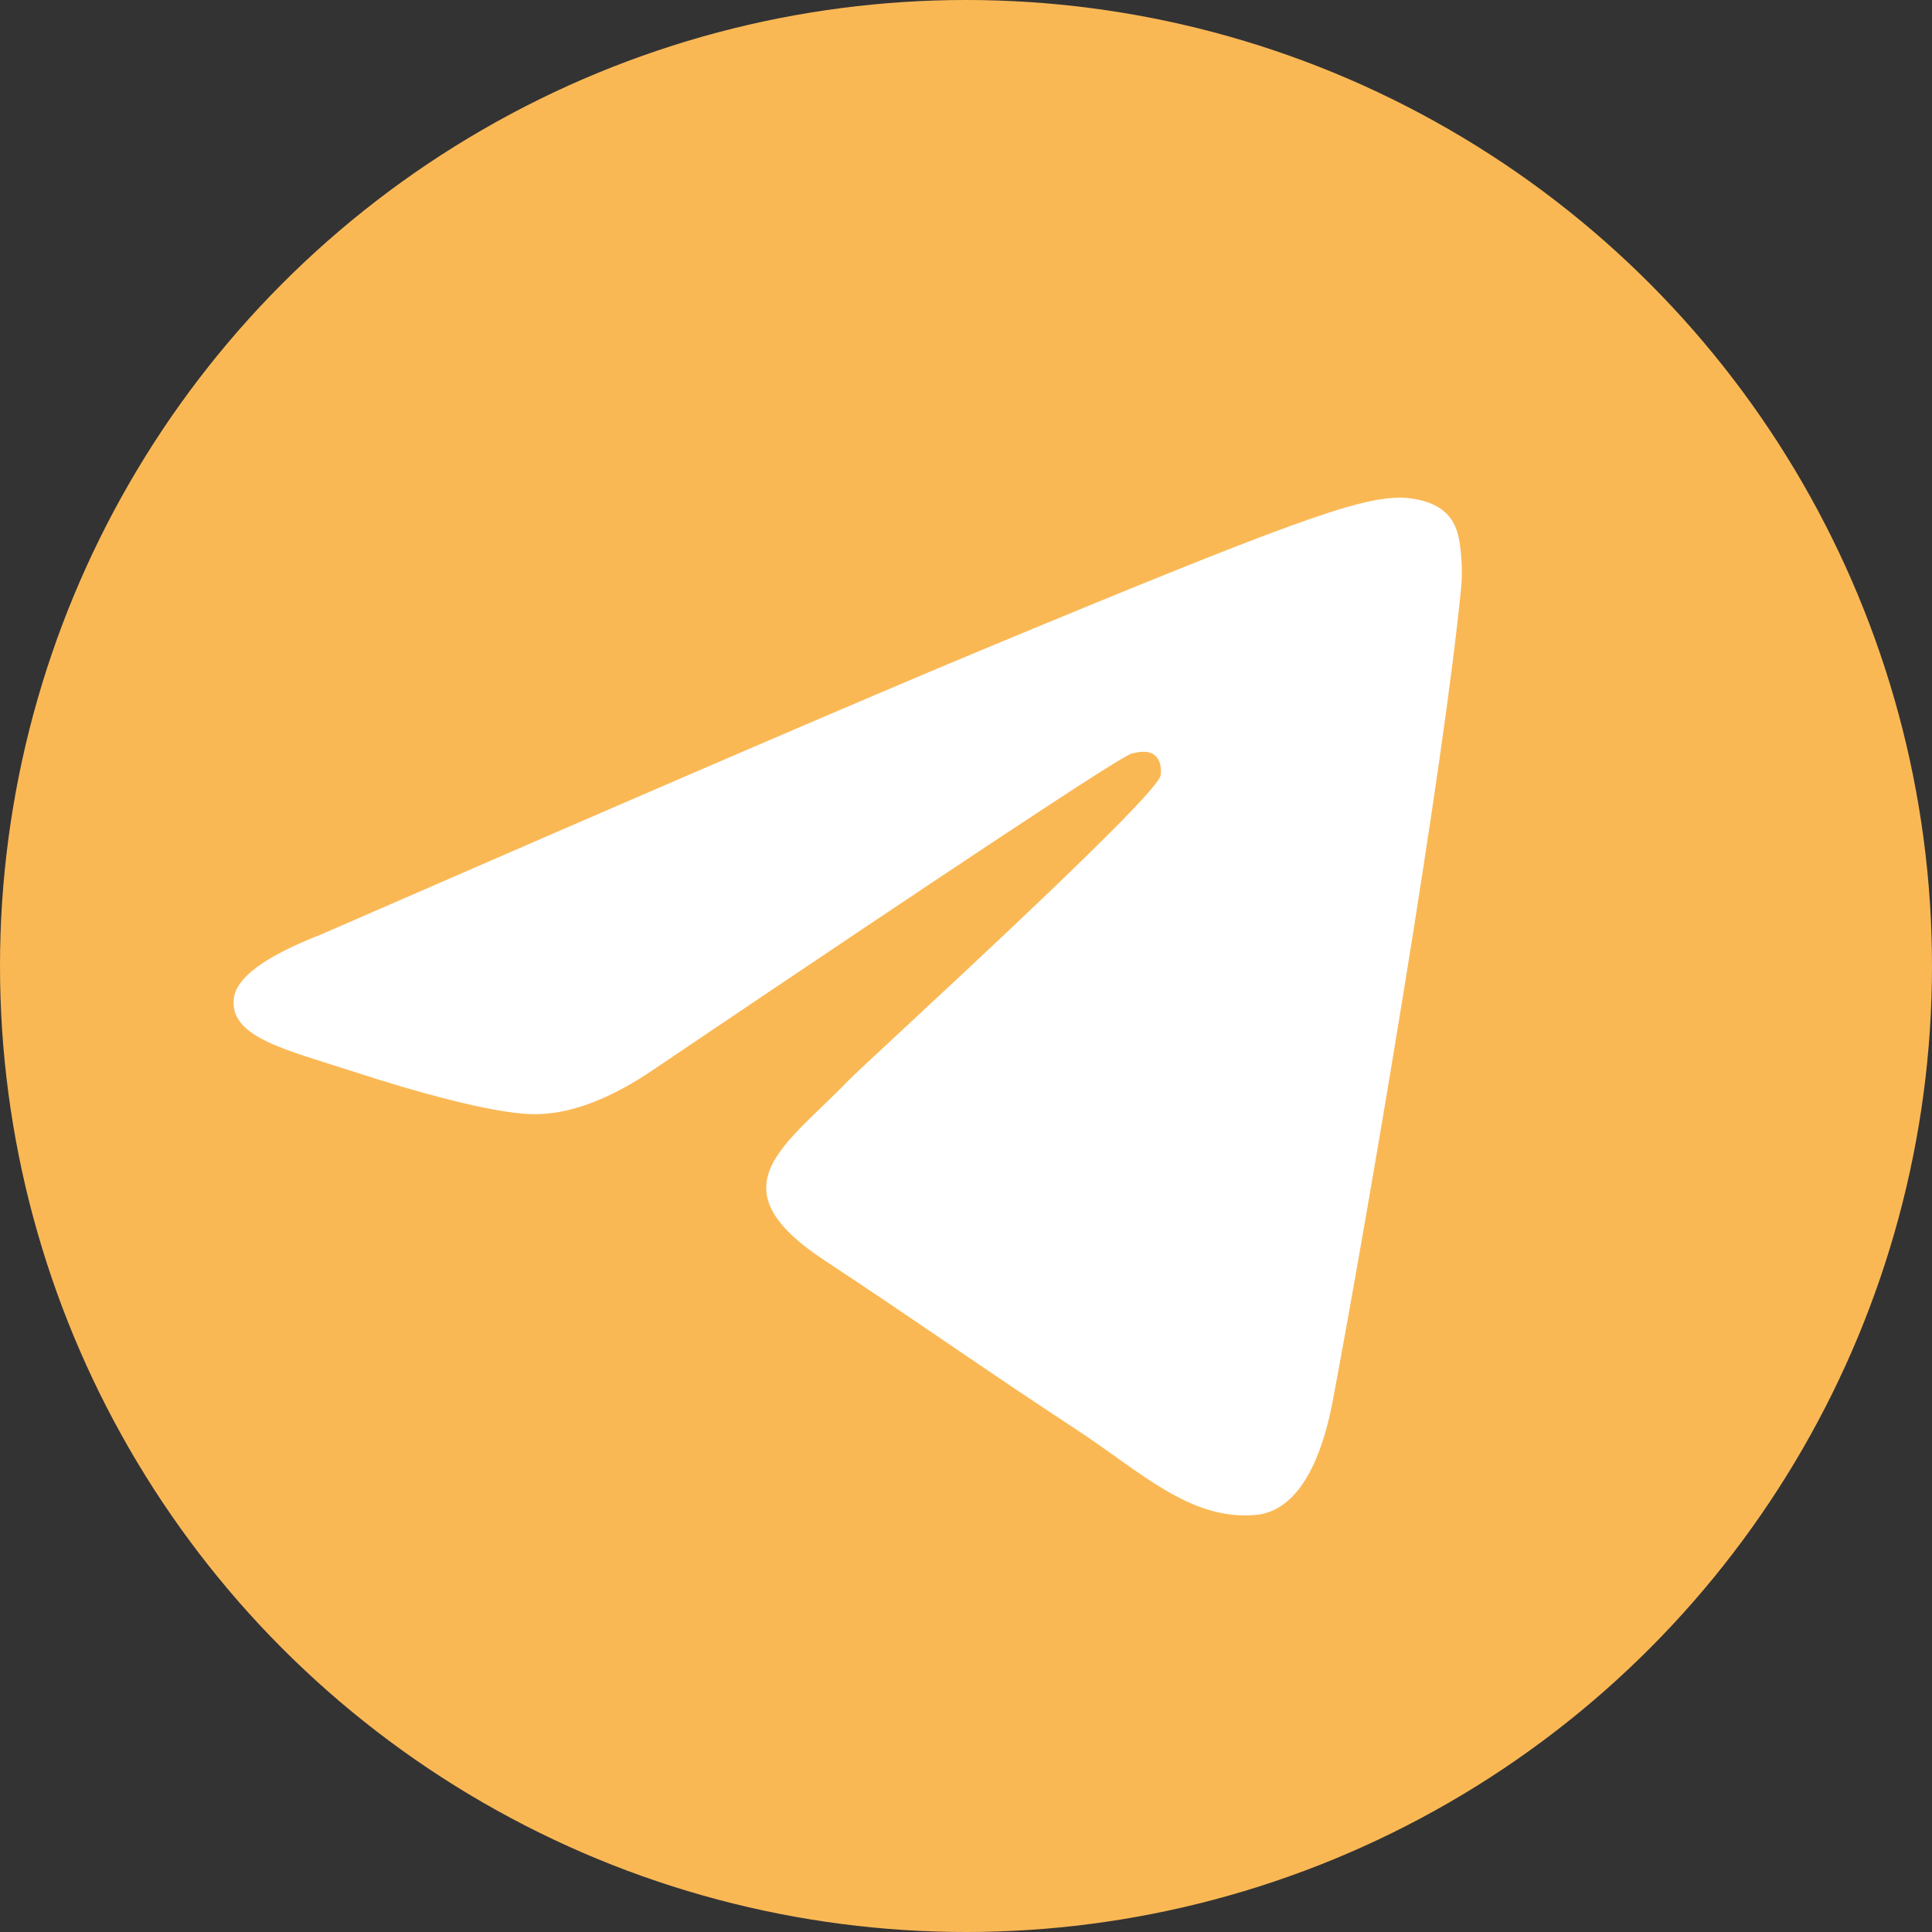 <?xml version="1.0" encoding="UTF-8"?> <svg xmlns="http://www.w3.org/2000/svg" xmlns:xlink="http://www.w3.org/1999/xlink" id="_Слой_1" data-name="Слой_1" version="1.1" viewBox="0 0 100.52 100.52"><rect x="0" y="0" width="100.52" height="100.52" fill="#333333" stroke="none"/><defs><style> .st0 { fill: #fff; fill-rule: evenodd; } .st1 { fill: #fab855; } </style></defs><circle class="st1" cx="50.26" cy="50.26" r="50.26"></circle><path id="Path-3" class="st0" d="M16.54,48.69c17.16-7.48,28.6-12.4,34.32-14.78,16.34-6.8,19.74-7.98,21.95-8.02.49,0,1.58.11,2.28.68.6.48.76,1.14.84,1.59.08.46.18,1.5.1,2.32-.89,9.31-4.72,31.89-6.67,42.31-.82,4.41-2.45,5.89-4.02,6.03-3.42.31-6.01-2.26-9.32-4.43-5.18-3.4-8.11-5.51-13.13-8.82-5.81-3.83-2.04-5.93,1.27-9.37.87-.9,15.93-14.6,16.22-15.84.04-.16.07-.73-.27-1.04-.34-.31-.85-.2-1.22-.12-.52.12-8.79,5.59-24.83,16.41-2.35,1.61-4.48,2.4-6.38,2.36-2.1-.05-6.14-1.19-9.15-2.17-3.69-1.2-6.62-1.83-6.36-3.87.13-1.06,1.59-2.14,4.38-3.25Z"></path></svg> 